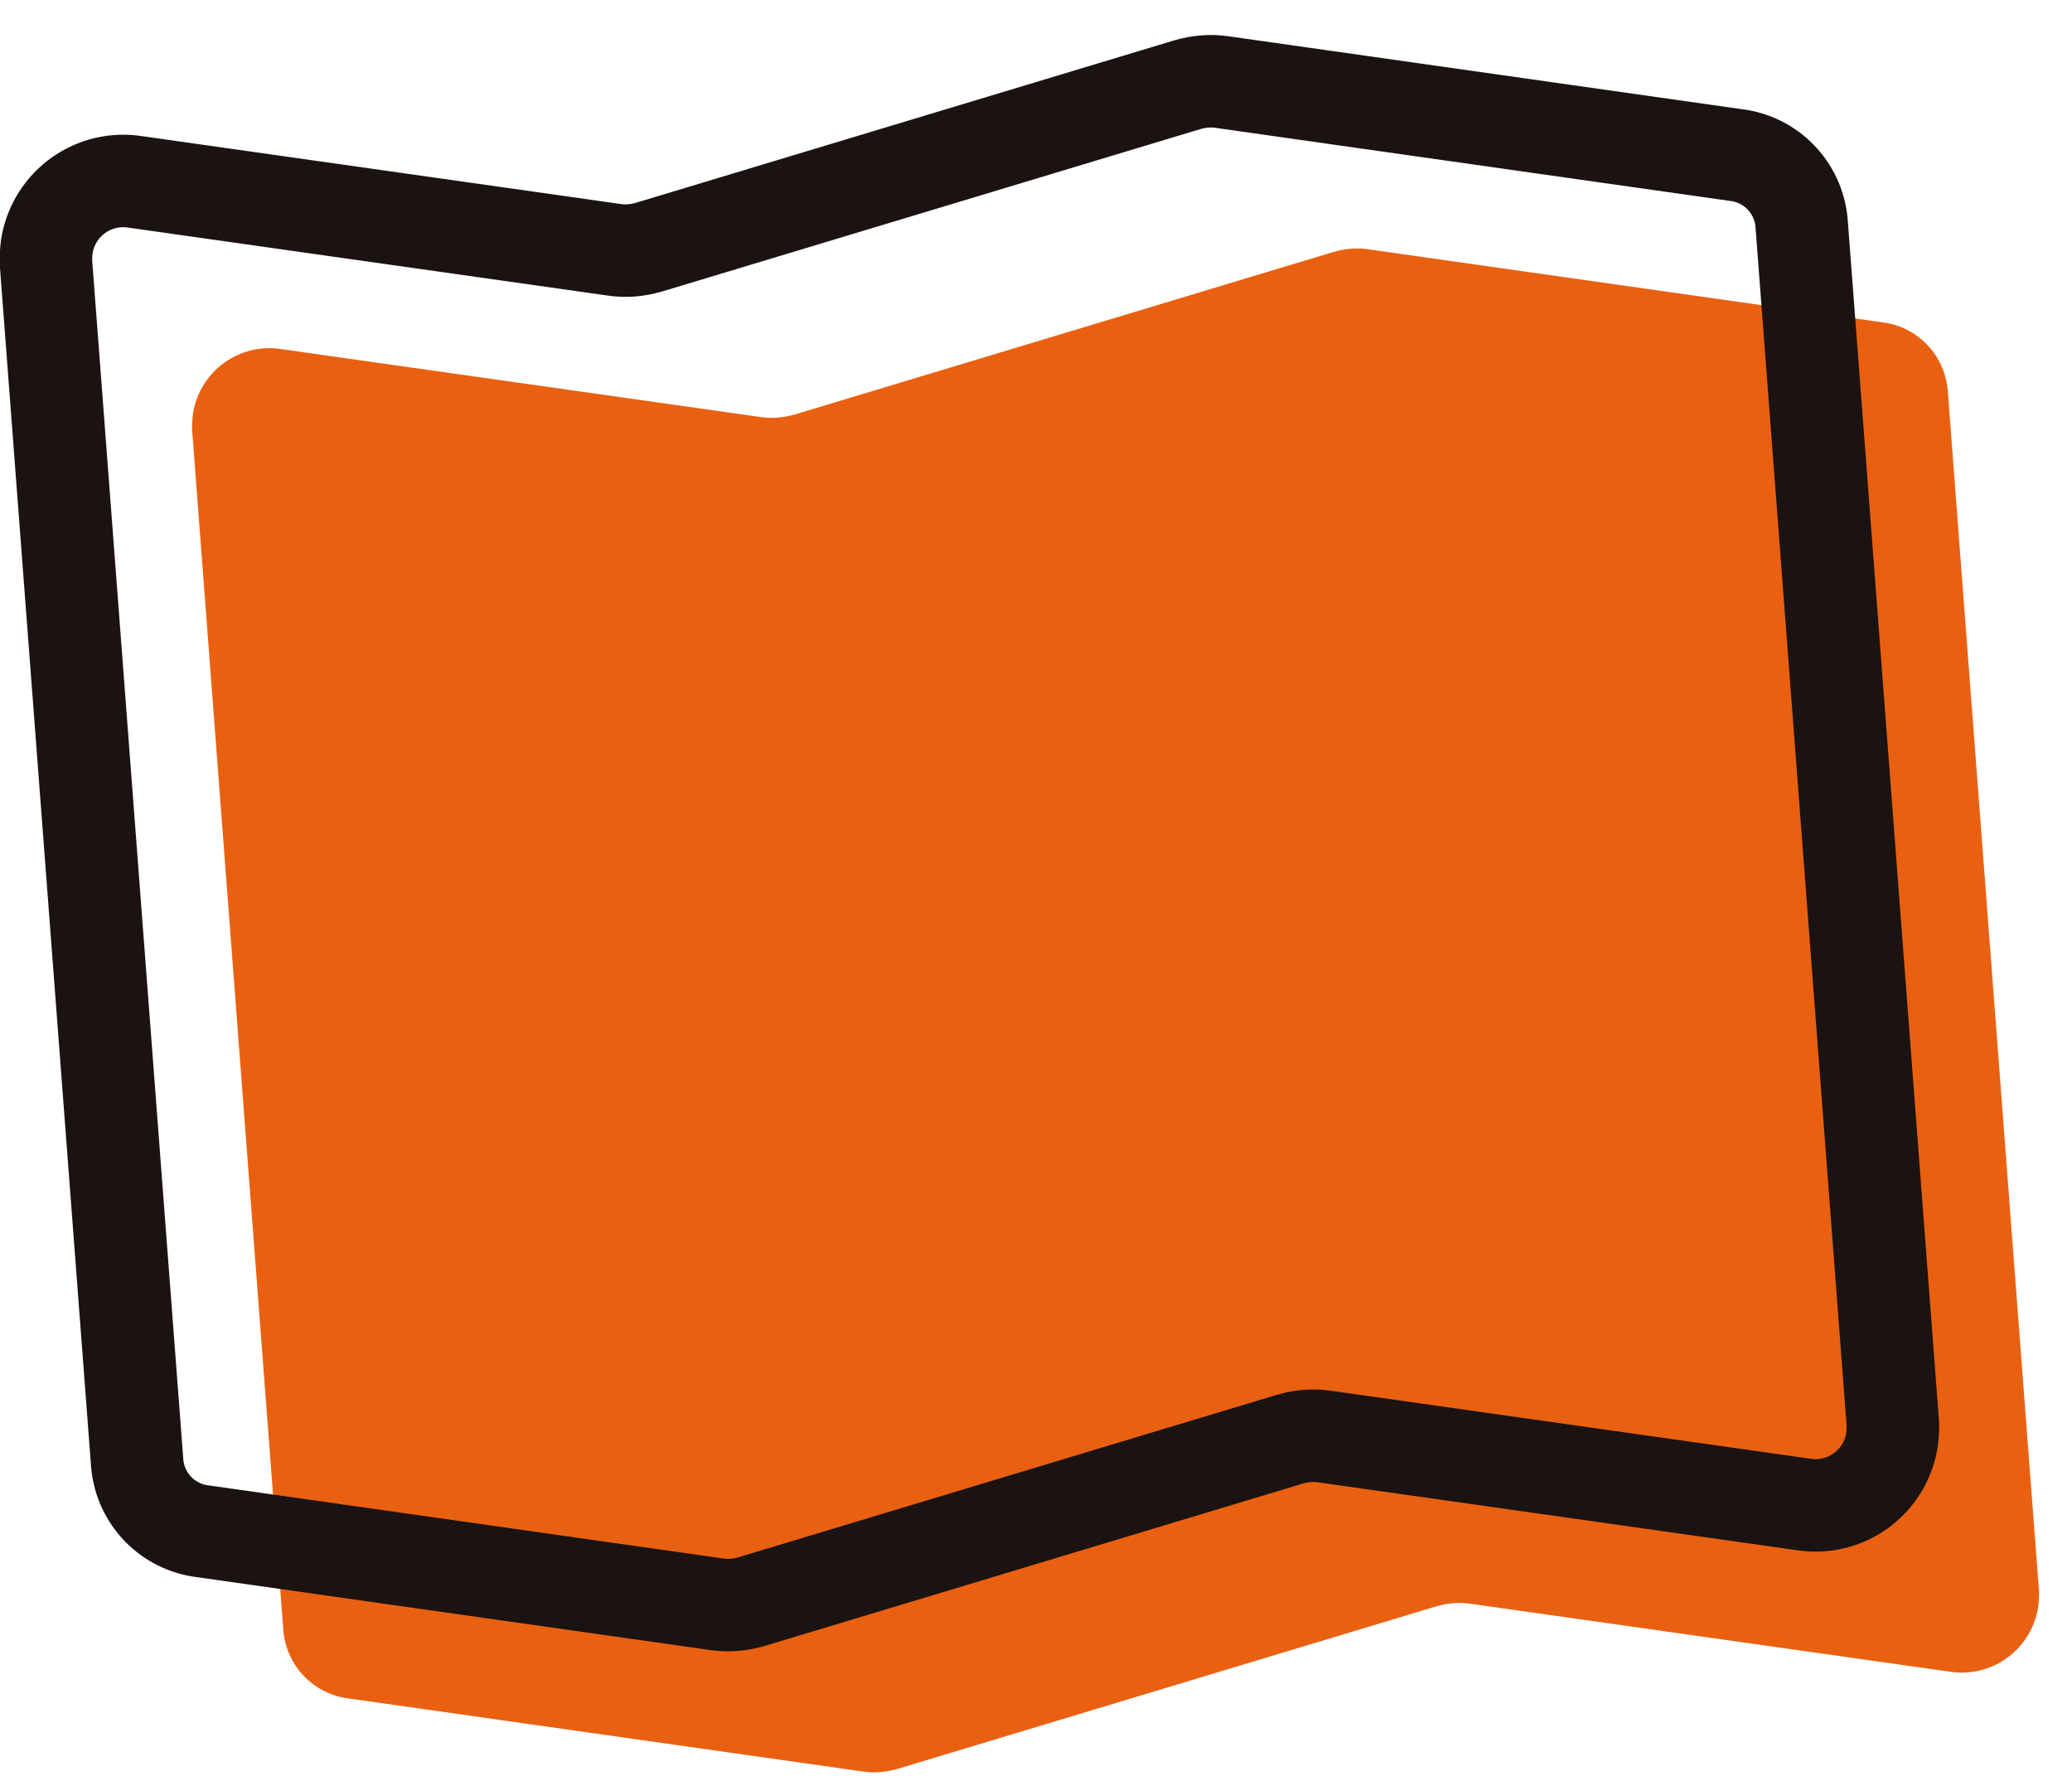 <?xml version="1.0" encoding="UTF-8"?>
<svg width="56" height="48" viewBox="0 0 56 48" fill="none" xmlns="http://www.w3.org/2000/svg">
	<path d="M36.04 6.81L21.49 11.2C21.18 11.29 20.86 11.32 20.54 11.27L7.63 9.44C6.49 9.25 5.42 10.01 5.22 11.15C5.2 11.29 5.19 11.44 5.19 11.59L7.66 44.09C7.75 45.04 8.49 45.8 9.44 45.91L23.31 47.88C23.63 47.93 23.95 47.9 24.26 47.81L38.81 43.42C39.12 43.33 39.44 43.3 39.76 43.35L52.67 45.18C53.81 45.37 54.88 44.61 55.08 43.47C55.1 43.33 55.11 43.18 55.11 43.03L52.64 10.53C52.55 9.58 51.81 8.82 50.86 8.71L36.99 6.74C36.67 6.69 36.35 6.72 36.04 6.81Z" fill="#EA6011" />
	<path d="M32.09 2.29L17.54 6.68C17.23 6.77 16.91 6.8 16.59 6.75L3.68 4.92C2.54 4.73 1.47 5.49 1.27 6.63C1.25 6.77 1.24 6.92 1.24 7.07L3.71 39.57C3.8 40.52 4.54 41.28 5.49 41.39L19.36 43.36C19.68 43.41 20 43.38 20.31 43.29L34.86 38.9C35.17 38.81 35.49 38.78 35.81 38.83L48.72 40.66C49.86 40.85 50.93 40.09 51.13 38.95C51.15 38.81 51.16 38.66 51.16 38.51L48.69 6.01C48.6 5.06 47.86 4.3 46.91 4.19L33.04 2.22C32.72 2.17 32.4 2.2 32.09 2.29Z" stroke="#1A1311" stroke-width="2.5" stroke-linecap="round" stroke-linejoin="round" />
</svg>
